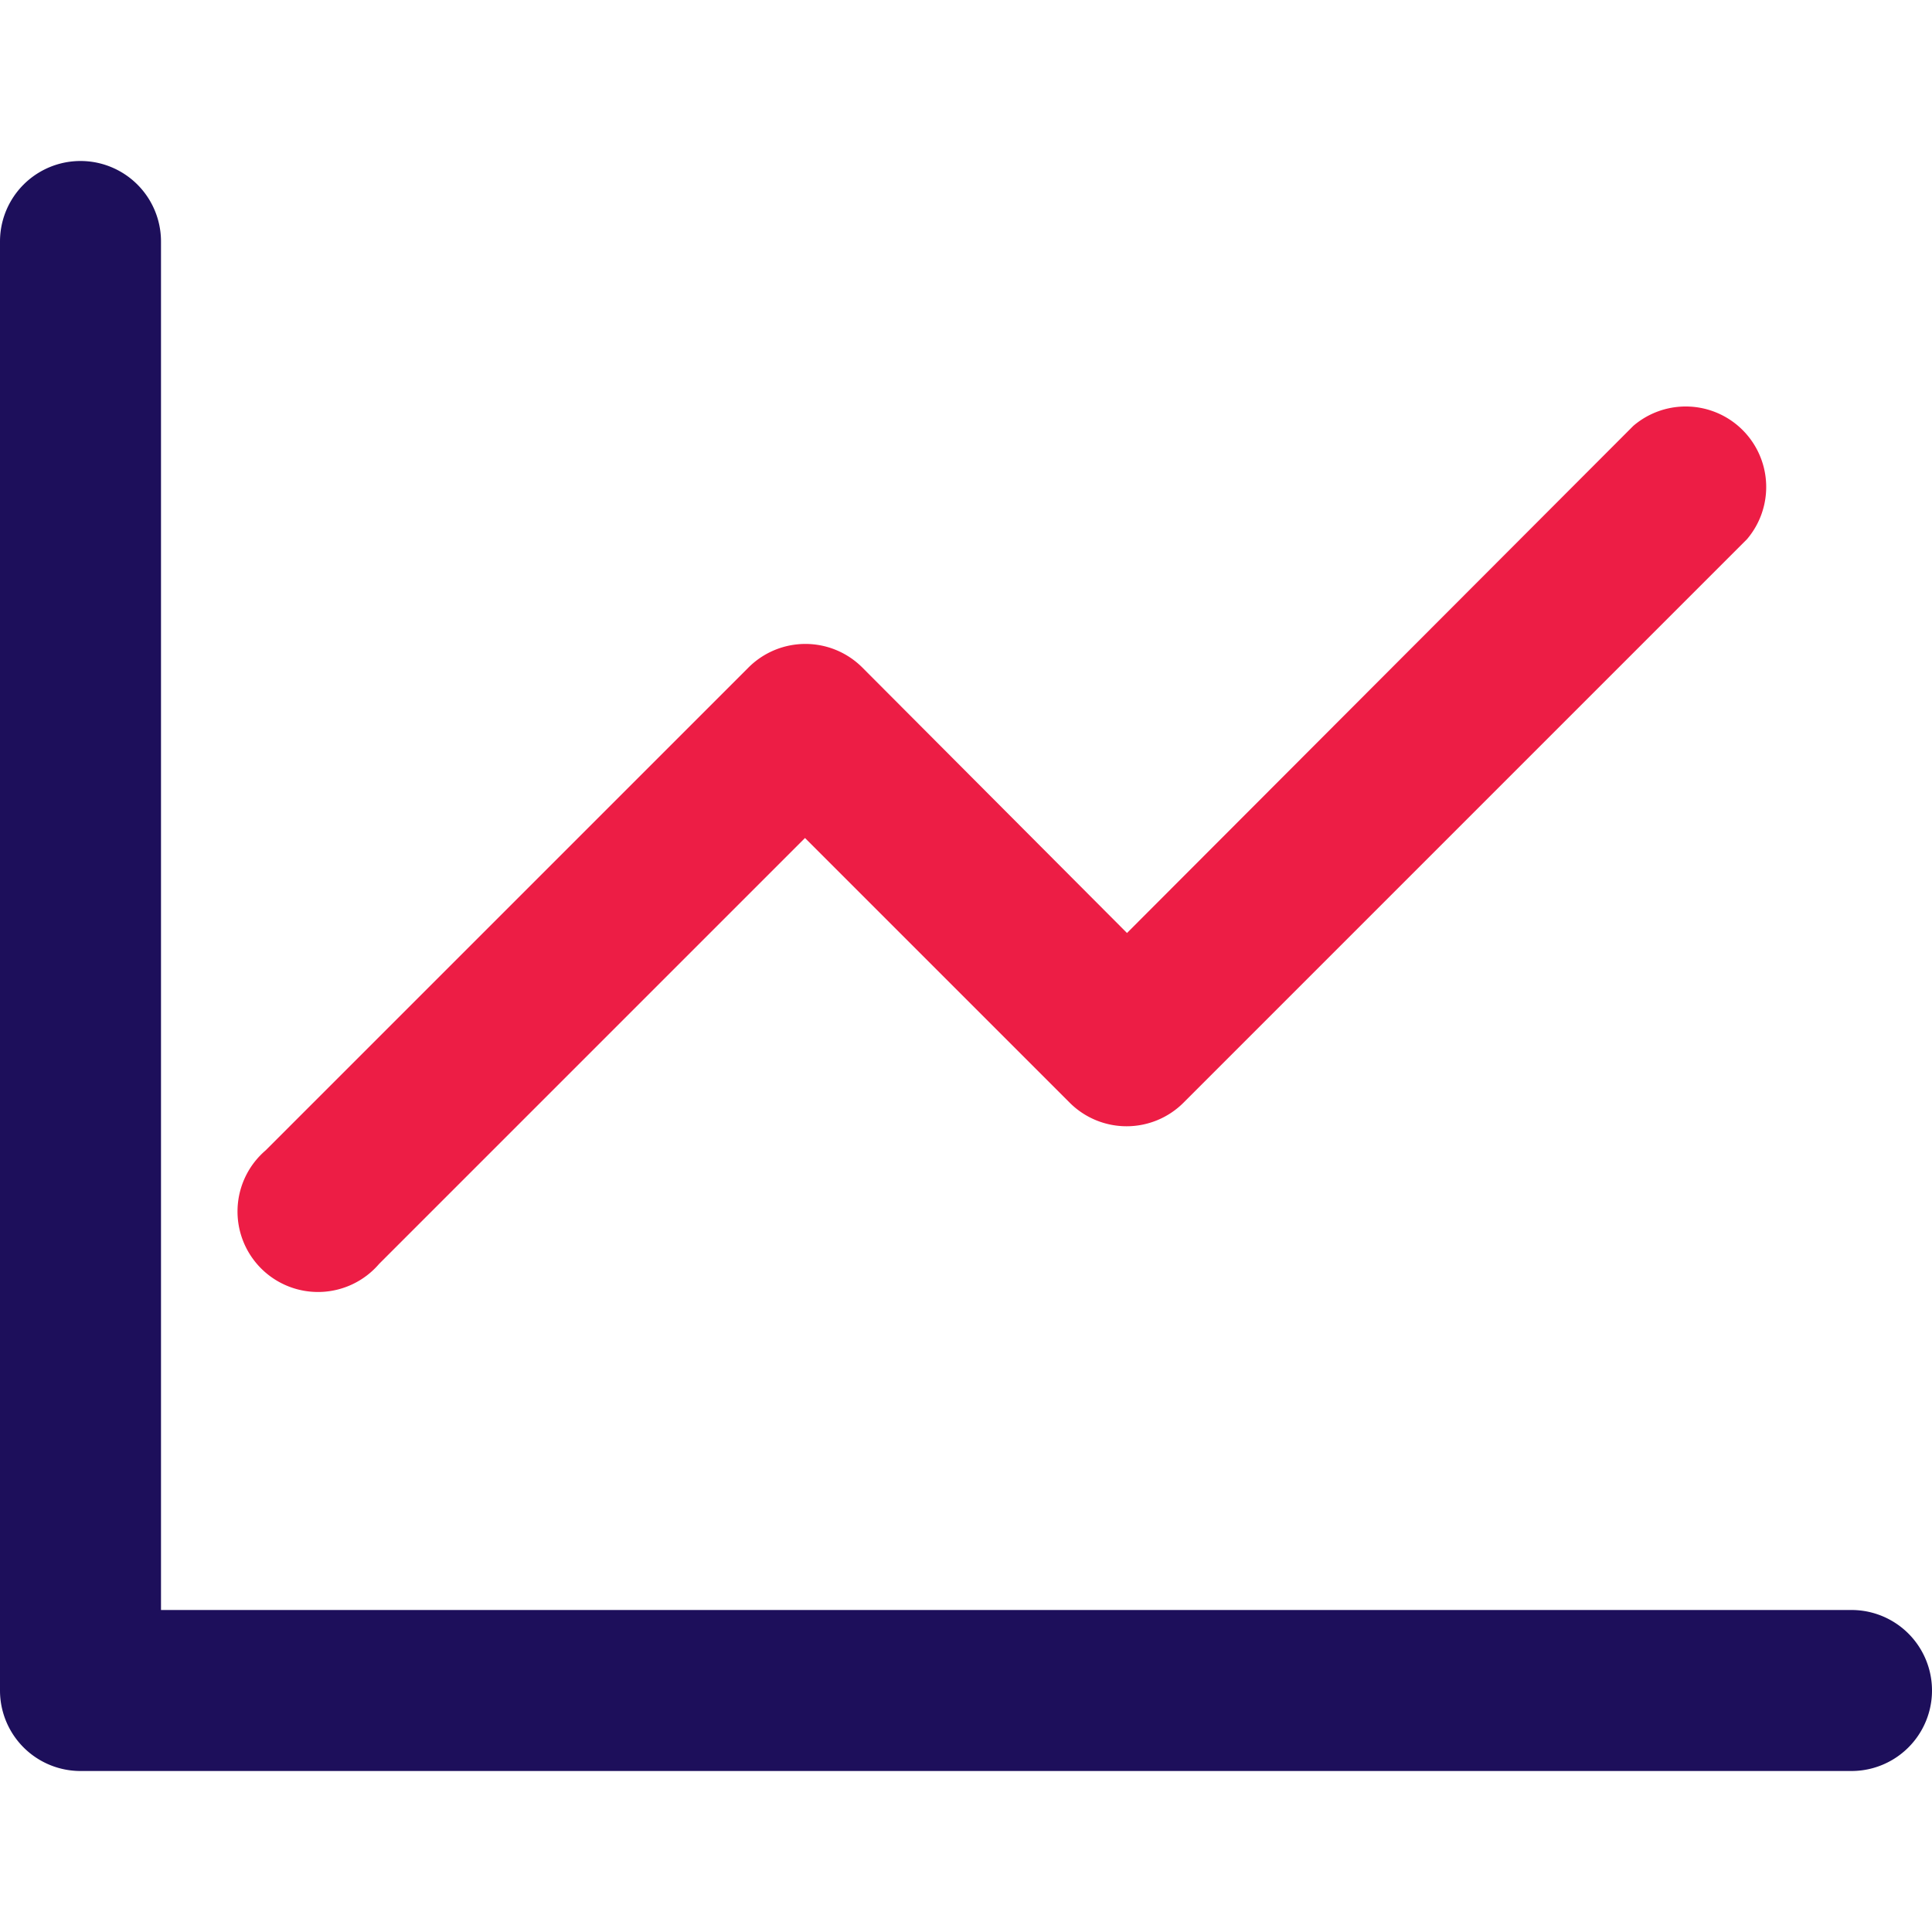 <svg height='300px' width='300px' xmlns="http://www.w3.org/2000/svg" viewBox="0 0 24 24" x="0px" y="0px"><title>Stats alt 1</title><g data-name="Layer 2"><path fill="#1D0F5B" d="M23,20H2V3A1,1,0,0,0,0,3V21a1,1,0,0,0,1,1H23a1,1,0,0,0,0-2Z"></path><path fill="#ED1D45" d="M20.29,5.29,14,11.59,10.71,8.29a1,1,0,0,0-1.41,0l-6,6a1,1,0,1,0,1.41,1.41L10,10.41l3.29,3.29a1,1,0,0,0,1.41,0l7-7a1,1,0,0,0-1.41-1.41Z"></path></g></svg>